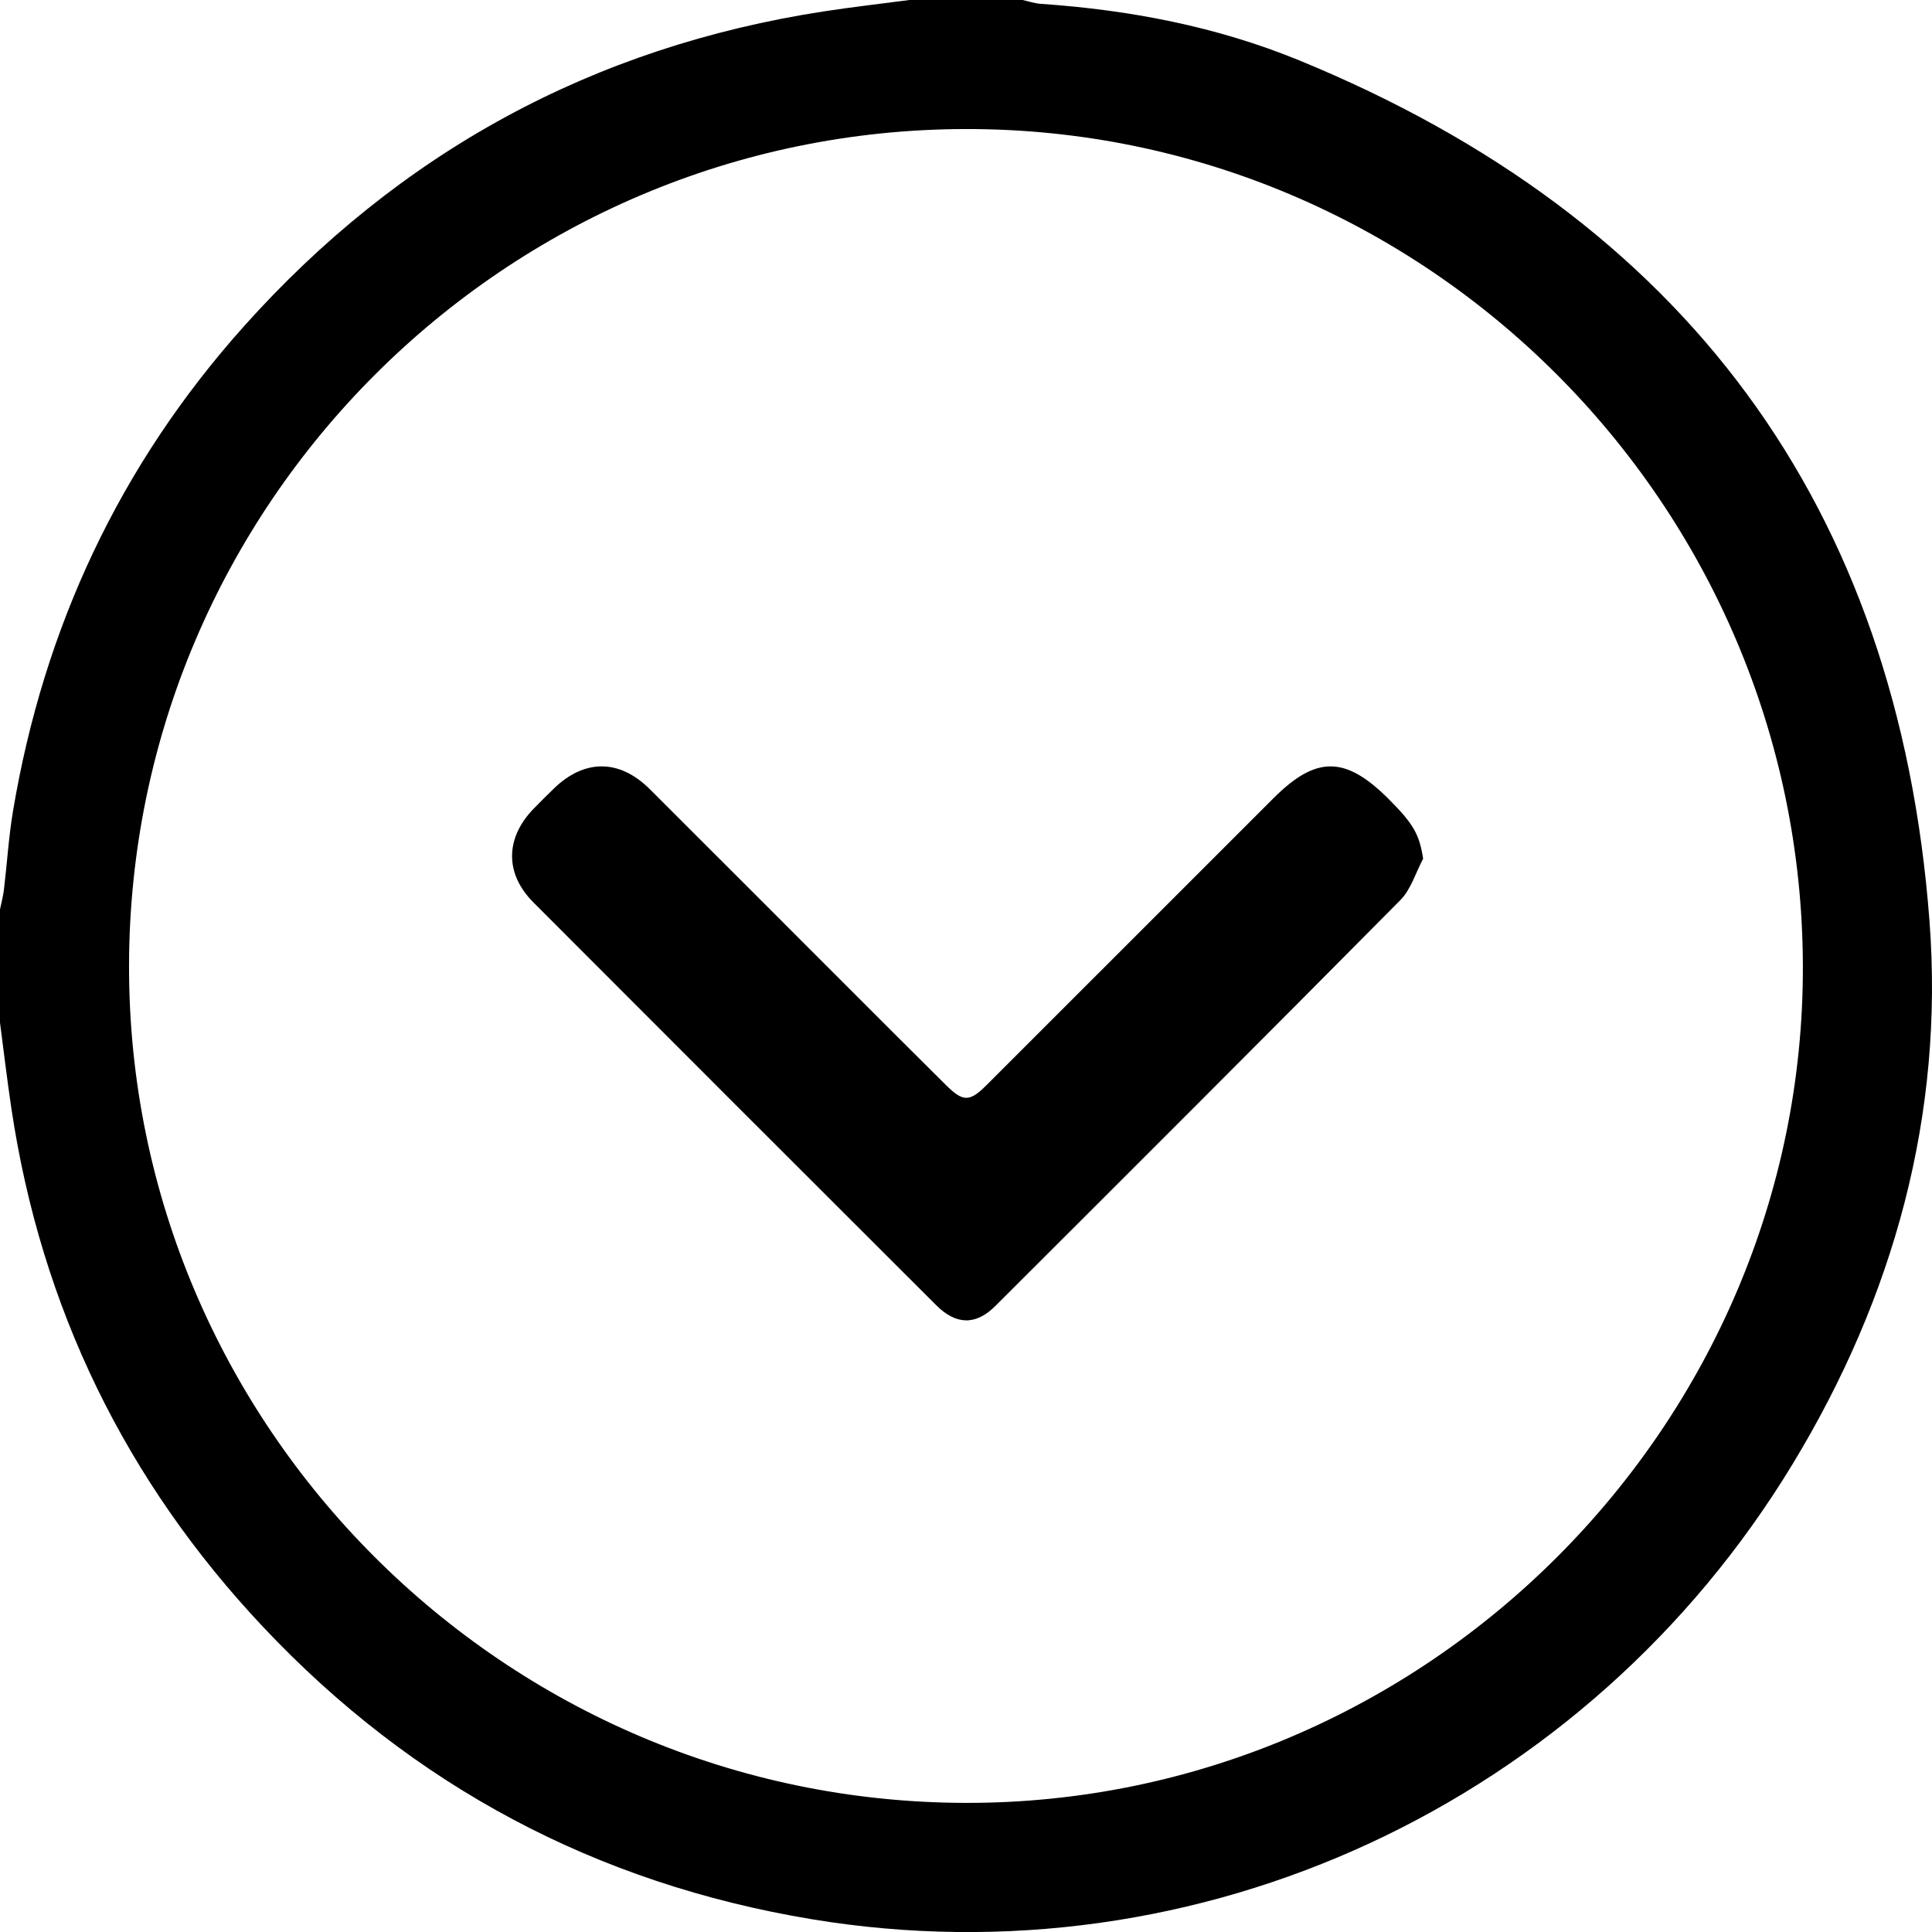 <?xml version="1.0" encoding="utf-8"?>
<!-- Generator: Adobe Illustrator 16.0.0, SVG Export Plug-In . SVG Version: 6.00 Build 0)  -->
<!DOCTYPE svg PUBLIC "-//W3C//DTD SVG 1.1//EN" "http://www.w3.org/Graphics/SVG/1.1/DTD/svg11.dtd">
<svg version="1.1" id="Layer_1" xmlns="http://www.w3.org/2000/svg" xmlns:xlink="http://www.w3.org/1999/xlink" x="0px" y="0px"
	 width="324.95px" height="324.96px" viewBox="0 0 324.95 324.96" enable-background="new 0 0 324.95 324.96" xml:space="preserve">
<g>
	<path d="M0,172.003c0-6.348,0-12.695,0-19.042c0.227-1.119,0.53-2.228,0.666-3.356c0.526-4.4,0.792-8.843,1.524-13.207
		c5.175-30.854,17.957-58.174,38.823-81.502C67.182,25.641,99.726,7.876,138.6,1.91c4.772-0.733,9.573-1.278,14.361-1.91
		c6.347,0,12.694,0,19.041,0c1.013,0.222,2.016,0.575,3.039,0.645c14.961,1.019,29.629,3.826,43.465,9.502
		c64.766,26.575,100.702,74.821,106.018,144.692c2.484,32.658-5.981,63.314-23.001,91.381
		c-34.617,57.086-99.798,87.364-164.952,76.586c-36.24-5.994-67.119-22.416-92.296-49.141
		C21.093,249.057,6.911,219.917,1.91,186.409C1.195,181.619,0.633,176.805,0,172.003z M21.703,162.438
		C21.6,239.783,84.806,303.054,162.354,303.234c77.408,0.179,141.128-63.543,140.878-140.885
		c-0.249-77.618-63.461-140.761-140.801-140.646C84.916,21.82,21.808,84.93,21.703,162.438z"/>
	<path fill-rule="evenodd" clip-rule="evenodd" d="M239.363,144.43c-1.254,2.345-2.041,5.151-3.834,6.963
		c-22.615,22.842-45.362,45.555-68.115,68.263c-3.299,3.292-6.61,3.208-9.963-0.139c-22.598-22.563-45.188-45.133-67.739-67.74
		c-4.831-4.844-4.741-10.822,0.037-15.753c1.104-1.139,2.234-2.252,3.37-3.358c5.166-5.037,11.063-5.029,16.19,0.083
		c10.855,10.827,21.683,21.683,32.524,32.521c5.757,5.757,11.508,11.521,17.291,17.252c2.868,2.843,3.957,2.832,6.817-0.024
		c16.083-16.066,32.154-32.147,48.23-48.222c7.186-7.186,12.088-7.167,19.346,0.071C237.793,138.611,238.727,140.367,239.363,144.43
		z"/>
</g>
</svg>

